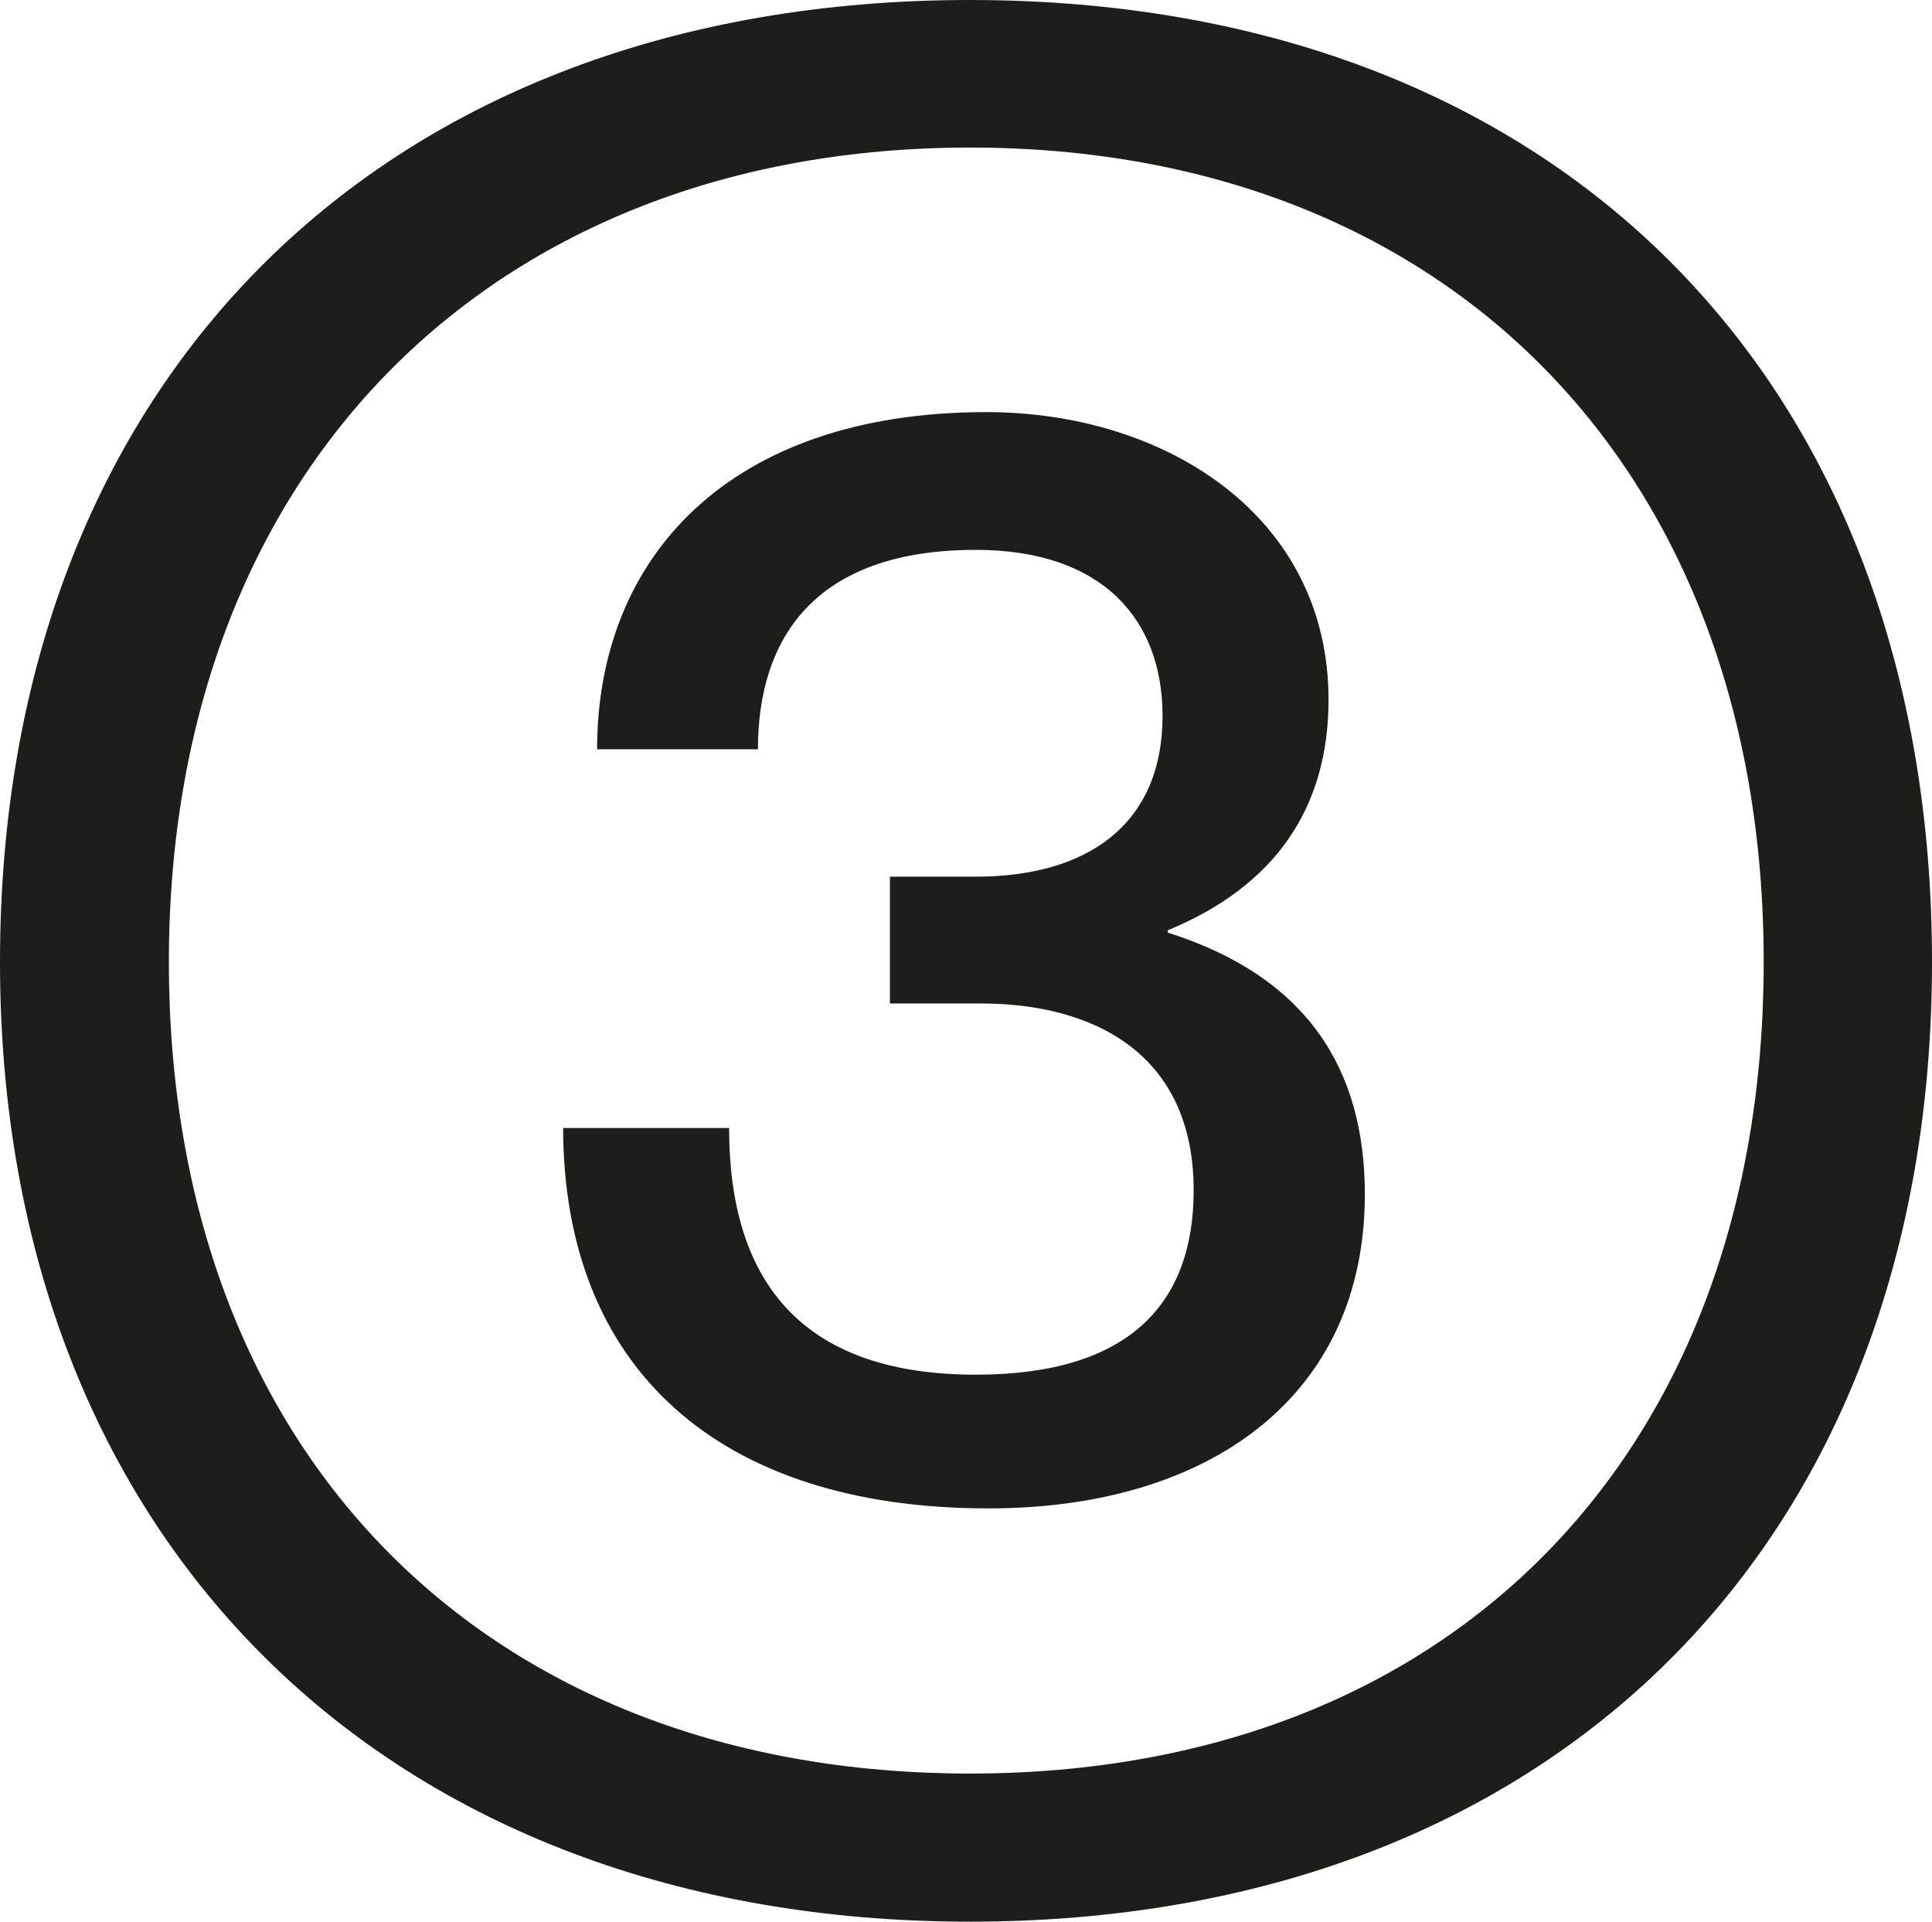 <?xml version="1.0" encoding="UTF-8"?><svg id="Layer_2" xmlns="http://www.w3.org/2000/svg" viewBox="0 0 33.52 33.34"><defs><style>.cls-1{fill:#1d1d1b;}</style></defs><g id="Layer_1-2"><path class="cls-1" d="M0,16.69C0,6.57,6.66,0,16.83,0s16.69,6.57,16.69,16.69-6.61,16.65-16.69,16.65S0,26.77,0,16.69Zm30.6,0c0-8.55-5.49-14.13-13.77-14.13S2.93,8.14,2.93,16.69s5.53,14.08,13.9,14.08,13.77-5.58,13.77-14.08Zm-20.83,2.88h2.88c0,2.61,1.21,4.28,4.28,4.28,2.65,0,3.78-1.22,3.78-3.2,0-2.38-1.75-3.24-3.69-3.24h-1.58v-2.2h1.49c1.93,0,3.24-.9,3.24-2.79,0-1.67-1.04-2.88-3.24-2.88-2.79,0-3.78,1.53-3.78,3.46h-2.79c0-3.33,2.29-5.85,6.75-5.85,3.11,0,5.94,1.8,5.94,4.99,0,1.89-.94,3.24-2.79,4v.04c2.43,.77,3.42,2.38,3.42,4.54,0,3.51-2.7,5.45-6.53,5.45-4.68,0-7.38-2.43-7.38-6.62Z"/></g></svg>